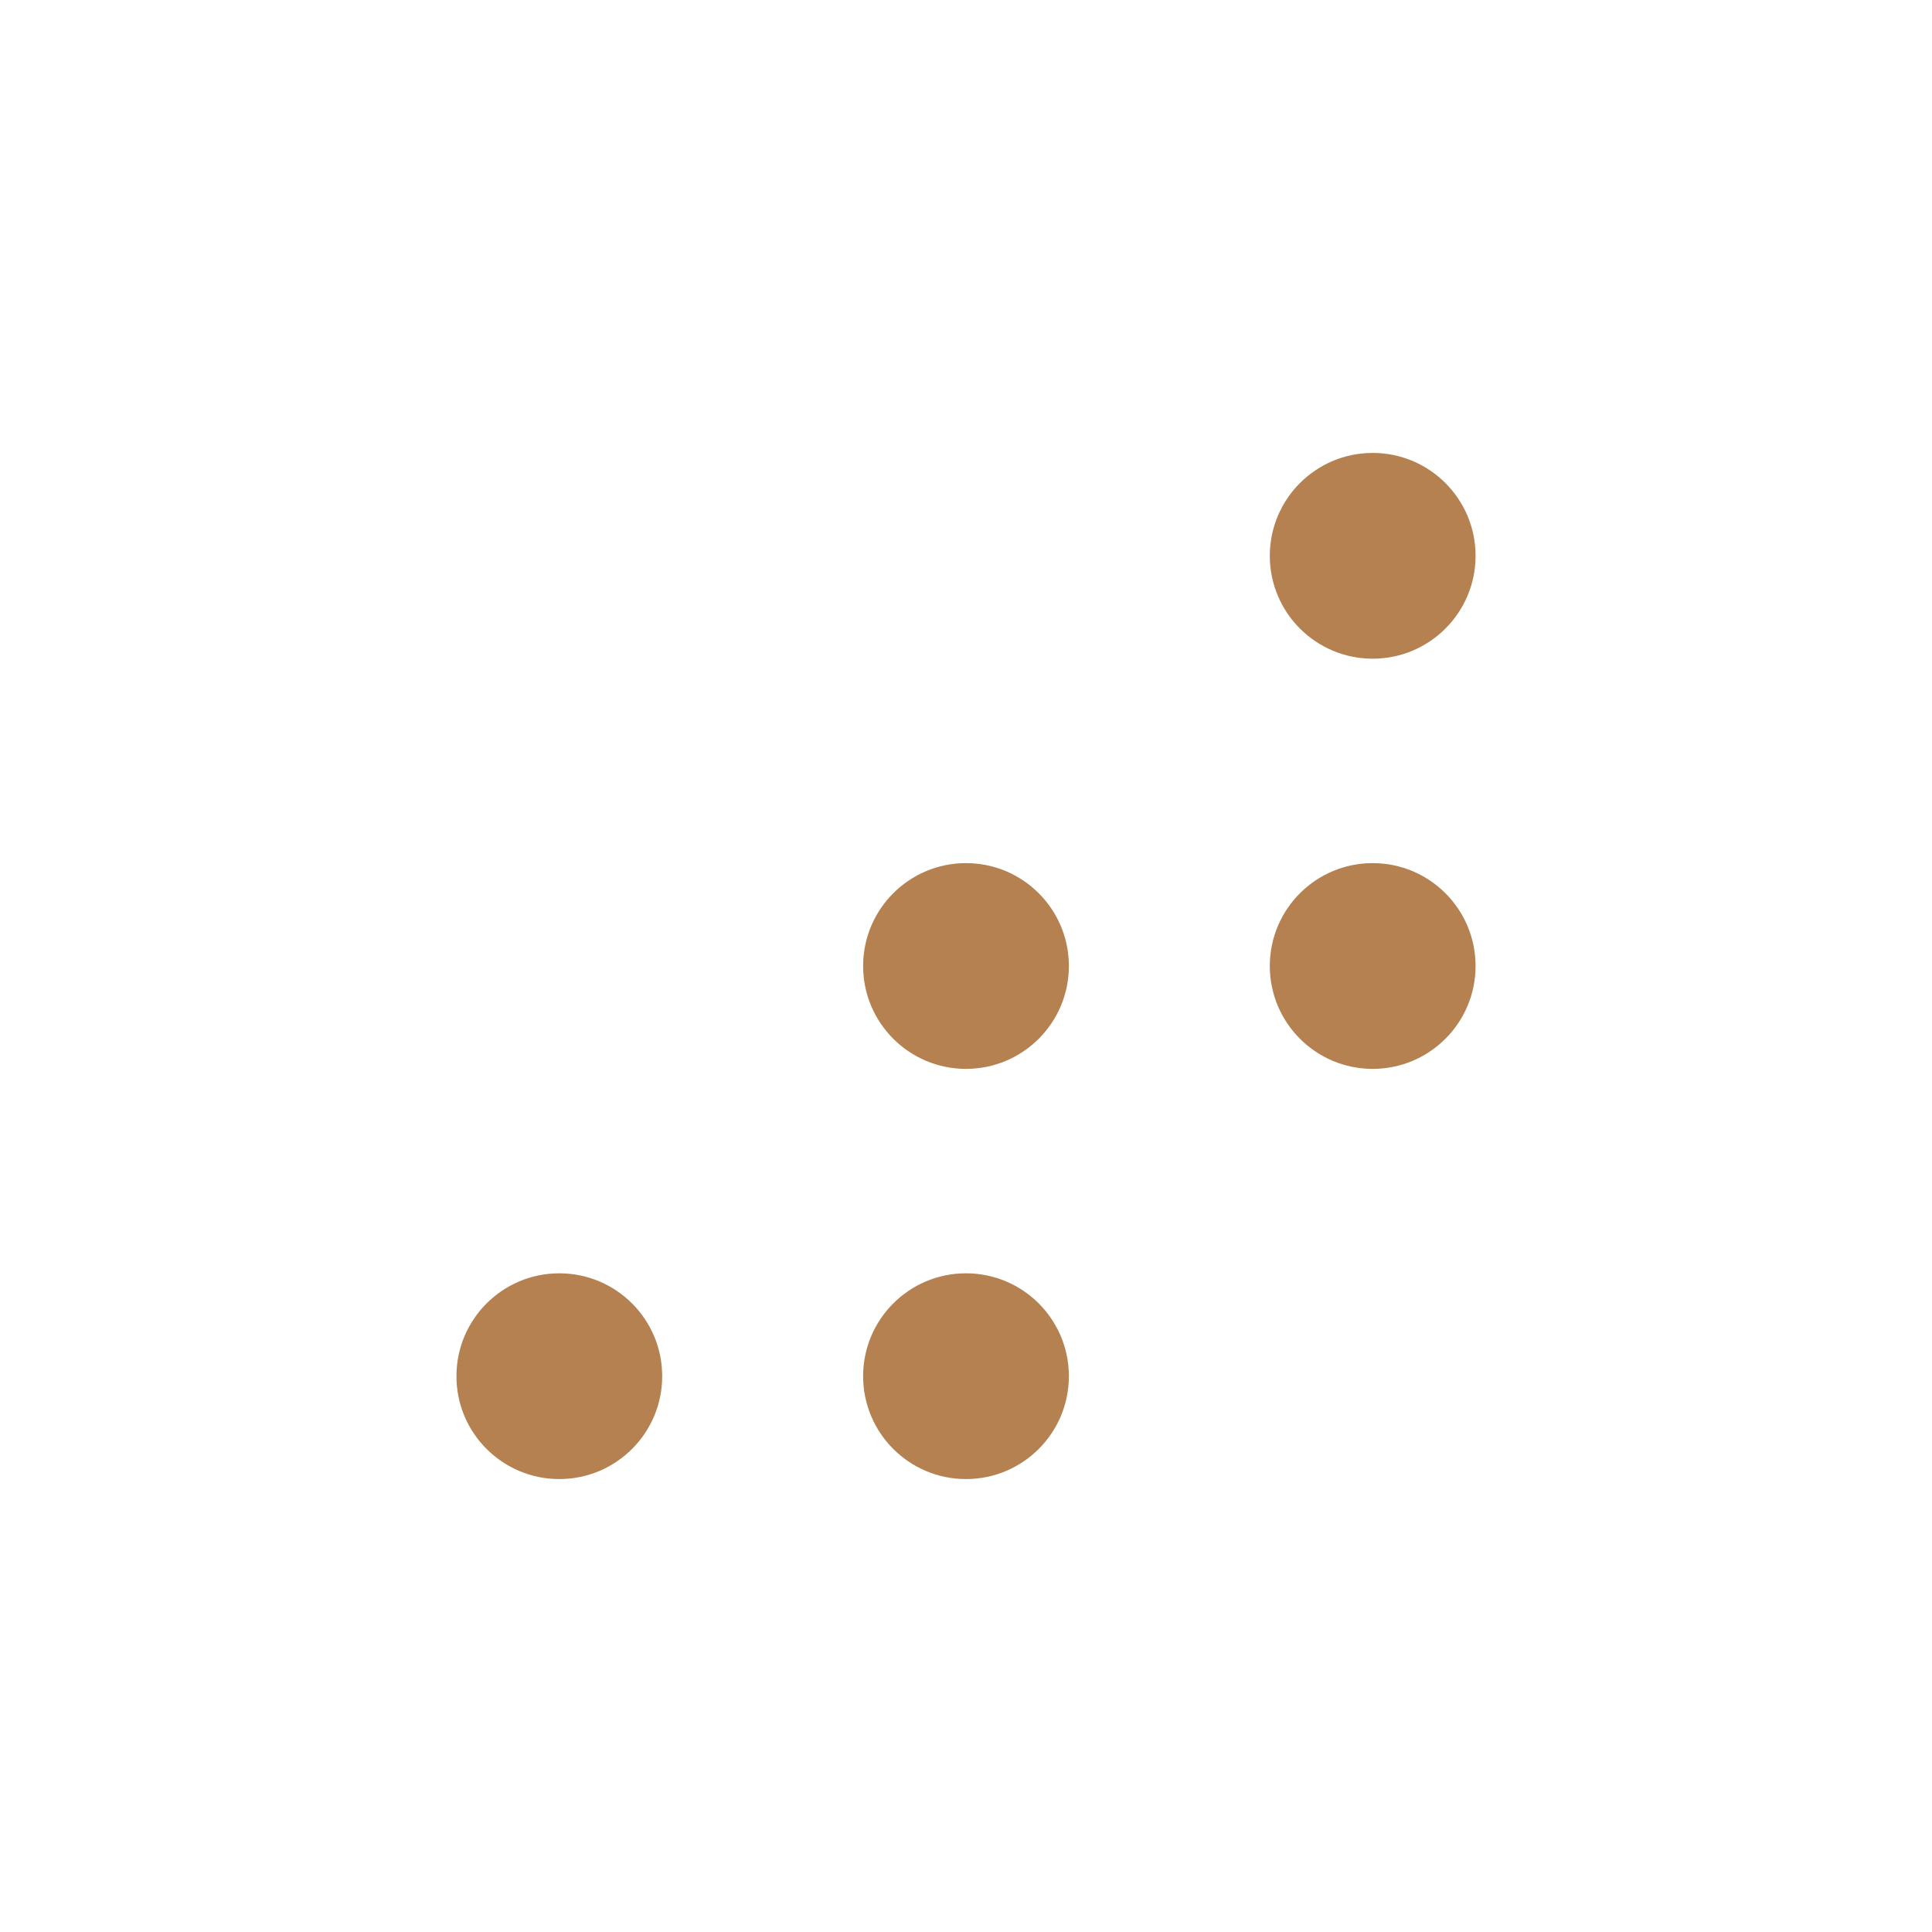 <?xml version="1.0" encoding="UTF-8"?>
<svg preserveAspectRatio="xMidYMid slice" width="160px" height="160px" xmlns="http://www.w3.org/2000/svg" id="Calque_1" viewBox="0 0 160 160">
  <defs>
    <style>.cls-1{fill:#b58150;}</style>
  </defs>
  <circle class="cls-1" cx="46.32" cy="113.97" r="8.52"></circle>
  <circle class="cls-1" cx="80" cy="80" r="8.52"></circle>
  <circle class="cls-1" cx="80" cy="113.97" r="8.52"></circle>
  <circle class="cls-1" cx="113.68" cy="80" r="8.52"></circle>
  <circle class="cls-1" cx="113.68" cy="46.03" r="8.52"></circle>
</svg>
